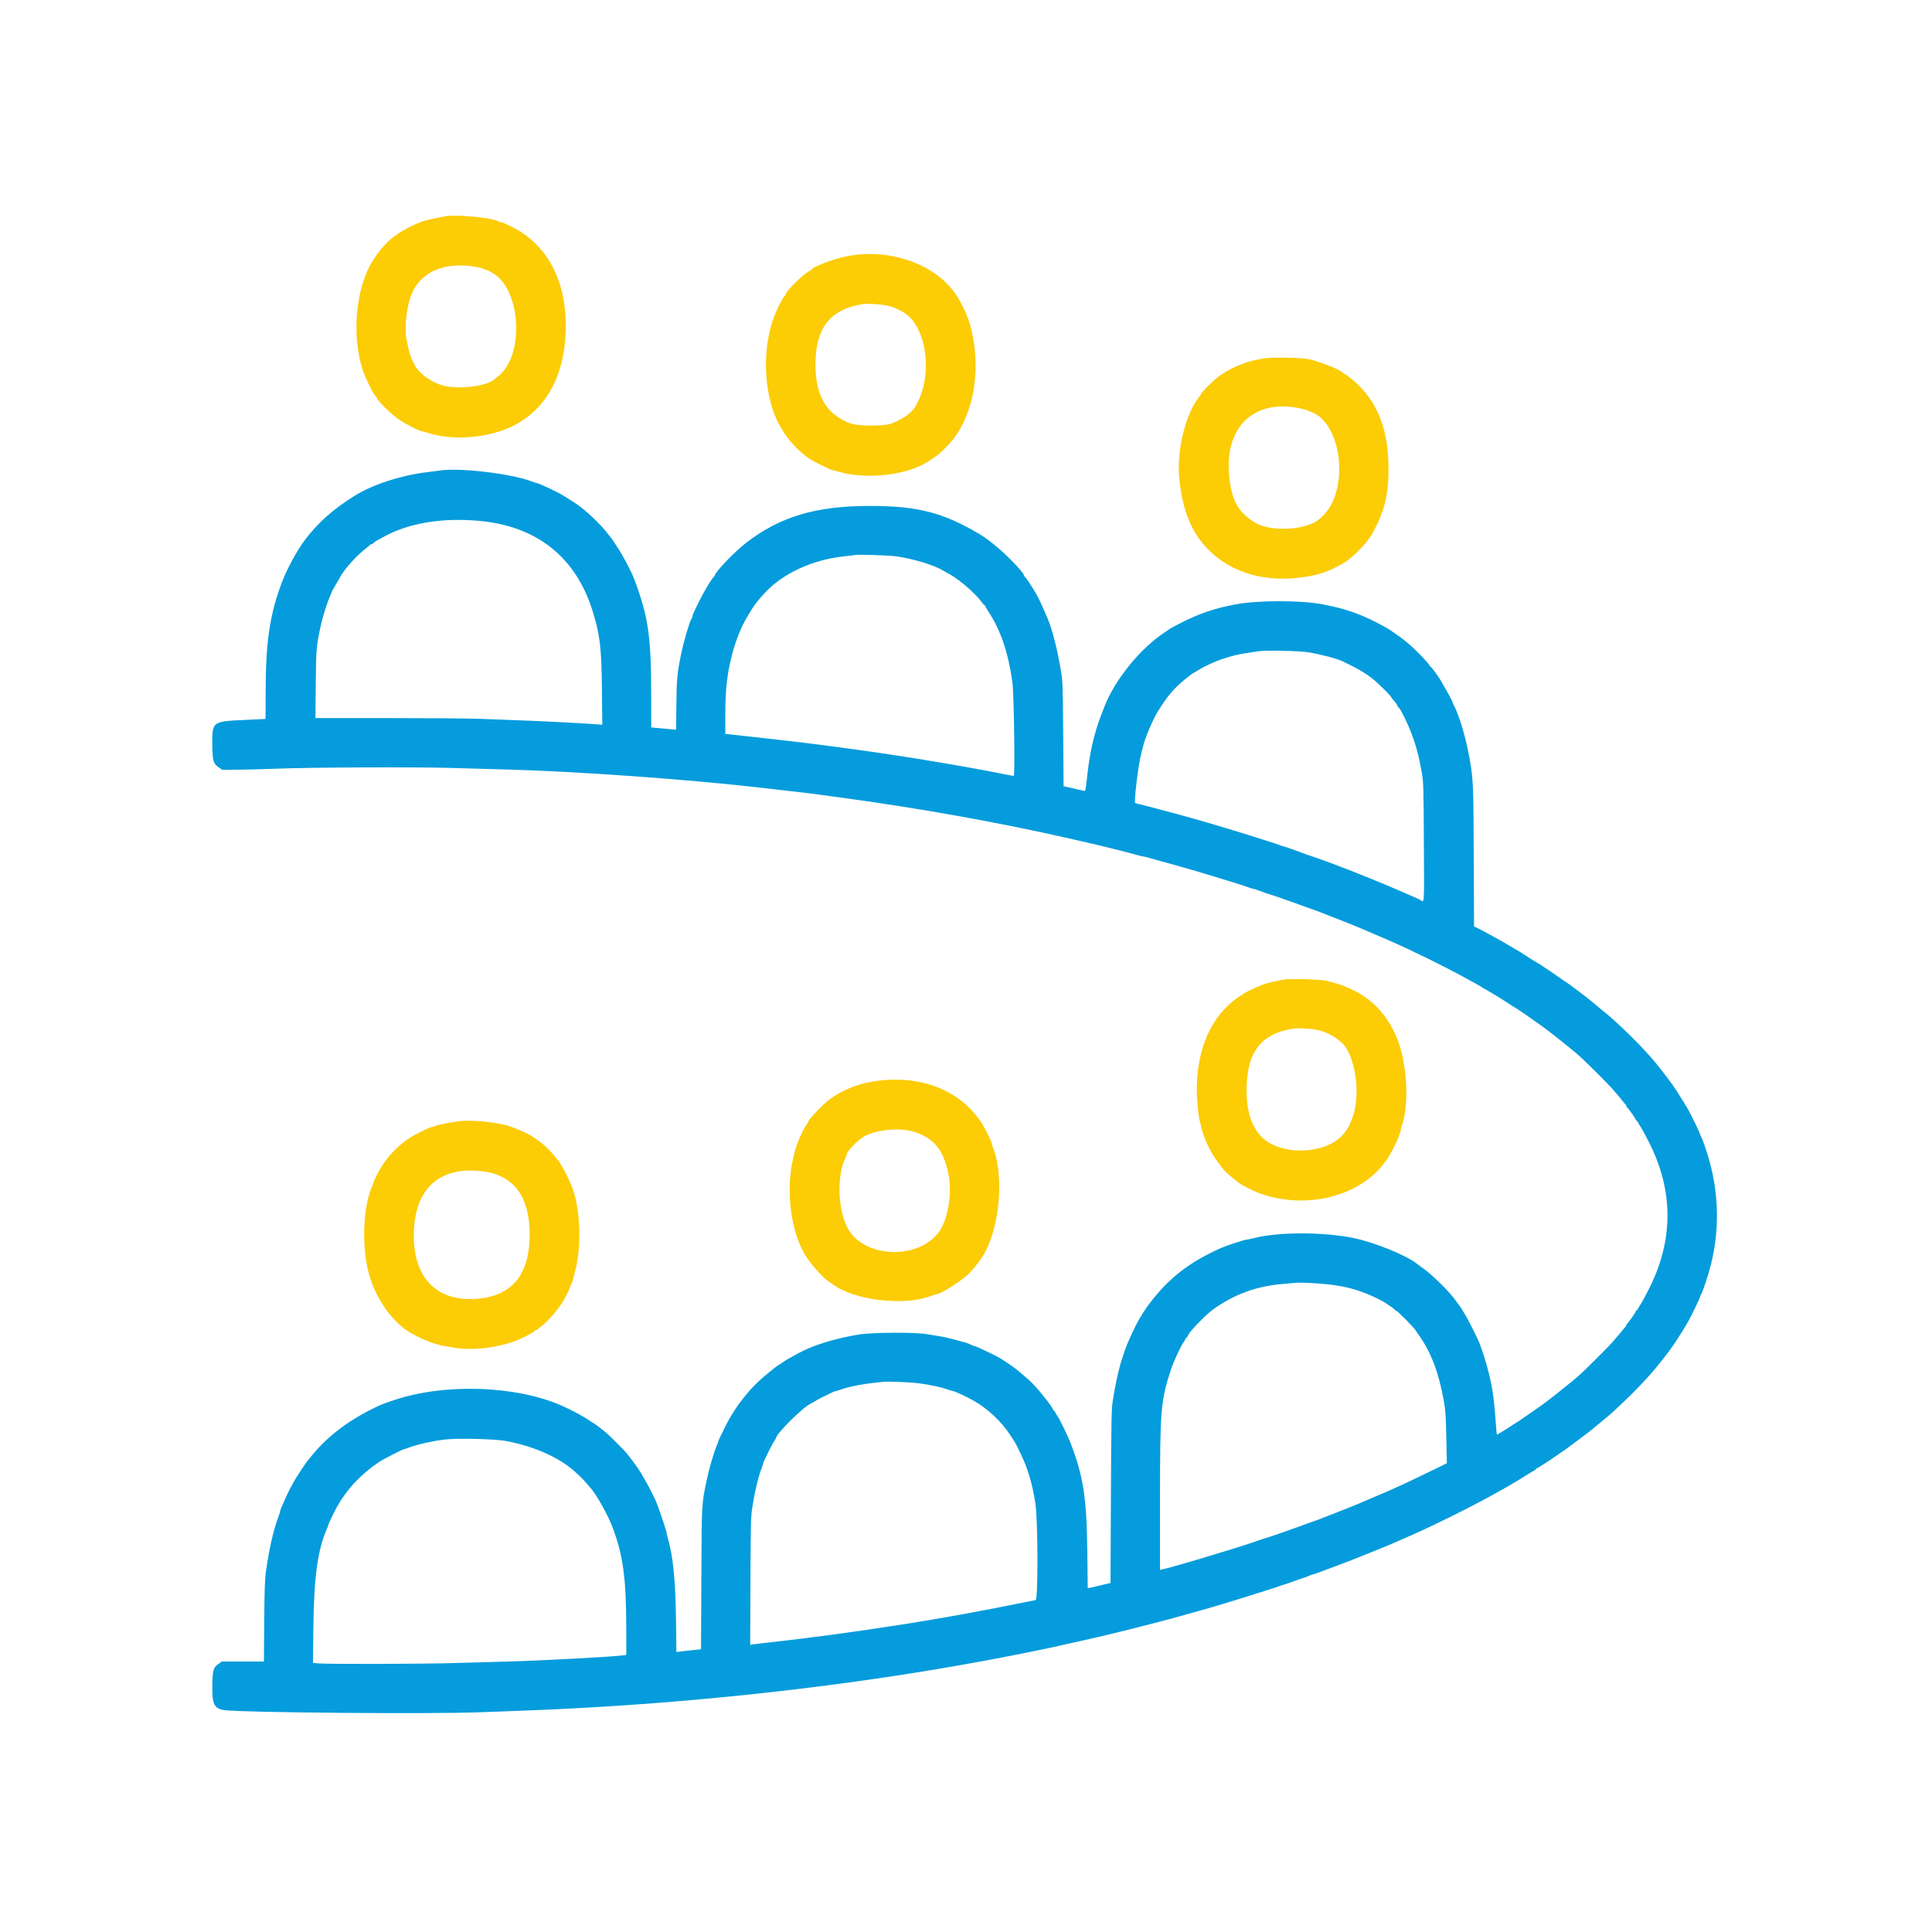 <svg id="svg" version="1.1" xmlns="http://www.w3.org/2000/svg" xmlns:xlink="http://www.w3.org/1999/xlink" width="400" height="400" viewBox="0, 0, 400,400"><g id="svgg"><path id="path0" d="M91.000 97.429 C 90.771 97.468,89.608 97.616,88.417 97.759 C 83.082 98.398,77.297 100.267,73.591 102.549 C 69.006 105.373,65.824 108.197,63.033 111.917 C 61.529 113.922,59.418 117.802,58.454 120.333 C 55.843 127.189,55.007 132.790,55.002 143.458 C 55.001 146.415,54.981 148.841,54.958 148.851 C 54.935 148.861,52.880 148.959,50.390 149.069 C 43.979 149.353,43.893 149.422,43.955 154.212 C 43.999 157.599,44.147 158.094,45.365 158.939 L 46.005 159.382 49.711 159.349 C 51.749 159.331,55.067 159.244,57.083 159.156 C 63.477 158.875,85.623 158.772,93.083 158.988 C 96.842 159.097,102.354 159.251,105.333 159.330 C 119.207 159.701,141.964 161.324,156.750 162.998 C 166.188 164.066,167.230 164.193,173.250 165.008 C 190.277 167.312,206.871 170.279,221.750 173.679 C 222.483 173.846,223.796 174.146,224.667 174.345 C 228.540 175.231,233.702 176.517,235.345 177.007 C 235.947 177.186,236.565 177.333,236.717 177.333 C 236.869 177.333,237.463 177.478,238.038 177.655 C 238.613 177.832,239.721 178.142,240.500 178.344 C 241.279 178.545,242.367 178.841,242.917 179.001 C 243.467 179.160,244.517 179.460,245.250 179.667 C 246.836 180.114,248.380 180.566,249.750 180.983 C 250.300 181.150,251.313 181.457,252.000 181.665 C 252.688 181.873,253.662 182.173,254.167 182.332 C 254.671 182.490,255.646 182.791,256.333 183.001 C 257.021 183.210,257.950 183.521,258.397 183.691 C 258.845 183.861,259.304 184.000,259.417 184.000 C 259.530 184.000,259.988 184.139,260.436 184.310 C 261.622 184.761,262.845 185.182,263.417 185.337 C 263.692 185.412,264.892 185.822,266.083 186.249 C 267.275 186.676,268.550 187.129,268.917 187.256 C 269.283 187.383,270.108 187.683,270.750 187.924 C 271.392 188.164,272.217 188.459,272.583 188.578 C 272.950 188.698,273.512 188.911,273.833 189.053 C 274.154 189.194,274.867 189.477,275.417 189.680 C 275.967 189.883,276.642 190.143,276.917 190.258 C 277.192 190.372,277.942 190.666,278.583 190.911 C 279.225 191.156,280.425 191.644,281.250 191.994 C 285.559 193.827,286.459 194.211,286.917 194.419 C 287.192 194.544,287.792 194.809,288.250 195.008 C 292.417 196.816,299.451 200.290,303.500 202.539 C 304.004 202.819,304.904 203.311,305.500 203.631 C 306.096 203.952,306.696 204.305,306.833 204.415 C 306.971 204.526,307.196 204.663,307.333 204.721 C 307.471 204.779,307.858 204.997,308.193 205.205 C 308.528 205.413,309.233 205.834,309.760 206.141 C 310.287 206.448,311.387 207.142,312.204 207.683 C 313.022 208.224,313.719 208.667,313.753 208.667 C 313.788 208.667,314.166 208.910,314.592 209.208 C 315.018 209.506,315.488 209.825,315.636 209.917 C 315.783 210.008,316.507 210.511,317.243 211.033 C 317.980 211.555,318.829 212.155,319.129 212.366 C 319.430 212.577,319.817 212.862,319.991 213.000 C 320.164 213.137,320.512 213.400,320.764 213.583 C 321.571 214.170,325.562 217.385,326.661 218.333 C 328.041 219.524,333.246 224.709,334.000 225.643 C 334.321 226.041,334.739 226.528,334.929 226.725 C 335.120 226.922,335.532 227.421,335.845 227.833 C 336.158 228.246,336.471 228.608,336.540 228.639 C 336.610 228.669,336.667 228.776,336.667 228.875 C 336.667 228.974,336.783 229.174,336.925 229.319 C 337.356 229.760,338.667 231.650,338.667 231.831 C 338.667 231.924,338.729 232.000,338.805 232.000 C 338.881 232.000,339.047 232.206,339.173 232.458 C 339.299 232.710,339.488 233.029,339.594 233.167 C 339.820 233.462,340.838 235.336,341.539 236.750 C 346.469 246.683,346.469 256.651,341.539 266.583 C 340.838 267.997,339.820 269.872,339.594 270.167 C 339.488 270.304,339.299 270.623,339.173 270.875 C 339.047 271.127,338.881 271.333,338.805 271.333 C 338.729 271.333,338.667 271.410,338.667 271.503 C 338.667 271.683,337.356 273.574,336.925 274.014 C 336.783 274.159,336.667 274.359,336.667 274.458 C 336.667 274.558,336.610 274.664,336.540 274.694 C 336.471 274.725,336.158 275.087,335.845 275.500 C 335.532 275.912,335.120 276.411,334.929 276.608 C 334.739 276.805,334.321 277.292,334.000 277.690 C 333.246 278.625,328.041 283.809,326.661 285.000 C 325.528 285.978,321.531 289.195,320.760 289.750 C 320.505 289.933,320.211 290.159,320.107 290.252 C 320.002 290.345,319.729 290.549,319.500 290.706 C 319.271 290.862,318.708 291.259,318.250 291.588 C 317.425 292.179,316.462 292.849,315.741 293.333 C 315.537 293.471,315.020 293.827,314.593 294.125 C 314.166 294.423,313.788 294.667,313.753 294.667 C 313.719 294.667,313.011 295.117,312.180 295.667 C 311.350 296.217,310.619 296.667,310.556 296.667 C 310.494 296.667,310.316 296.782,310.160 296.923 C 309.897 297.161,309.870 297.073,309.769 295.631 C 309.362 289.810,309.072 287.670,308.216 284.175 C 307.762 282.317,306.723 279.017,306.246 277.917 C 305.655 276.554,303.795 272.892,303.325 272.167 C 303.058 271.754,302.786 271.304,302.722 271.167 C 302.658 271.029,302.408 270.654,302.166 270.333 C 301.923 270.012,301.393 269.302,300.988 268.753 C 299.786 267.130,296.427 263.864,294.667 262.607 C 294.071 262.182,293.498 261.764,293.395 261.679 C 291.323 259.976,284.686 257.255,280.417 256.358 C 274.097 255.031,264.652 255.029,259.540 256.353 C 258.874 256.526,258.195 256.667,258.030 256.667 C 257.658 256.667,253.887 257.902,252.848 258.364 C 246.489 261.191,242.334 264.339,238.479 269.250 C 237.370 270.664,237.206 270.904,236.003 272.875 C 235.000 274.518,233.044 278.811,232.719 280.083 C 232.672 280.267,232.498 280.792,232.333 281.250 C 231.738 282.897,230.909 286.623,230.385 290.000 C 230.118 291.721,230.079 293.743,230.002 309.833 L 229.917 327.750 229.250 327.889 C 228.883 327.966,228.058 328.165,227.417 328.333 C 226.775 328.501,226.015 328.678,225.728 328.728 L 225.205 328.817 225.121 321.617 C 224.983 309.968,224.334 305.744,221.581 298.583 C 221.099 297.329,219.268 293.578,218.937 293.167 C 218.826 293.029,218.632 292.710,218.506 292.458 C 218.380 292.206,218.215 292.000,218.139 292.000 C 218.062 292.000,218.000 291.922,218.000 291.827 C 218.000 291.345,214.665 287.211,213.190 285.863 C 212.527 285.257,210.856 283.823,210.586 283.628 C 210.493 283.560,210.192 283.329,209.917 283.114 C 209.484 282.775,208.142 281.875,207.079 281.211 C 206.237 280.684,201.978 278.667,201.709 278.667 C 201.622 278.667,201.306 278.544,201.006 278.395 C 200.706 278.245,200.226 278.060,199.939 277.984 C 199.652 277.907,198.592 277.617,197.583 277.338 C 196.575 277.060,195.262 276.761,194.667 276.676 C 194.071 276.590,192.871 276.394,192.000 276.240 C 189.454 275.791,180.658 275.835,177.750 276.311 C 172.791 277.122,168.156 278.566,165.250 280.204 C 165.067 280.307,164.429 280.656,163.833 280.978 C 163.237 281.301,162.675 281.627,162.583 281.704 C 162.492 281.780,162.042 282.082,161.583 282.376 C 160.605 283.003,160.713 282.924,159.330 284.040 C 156.653 286.199,155.325 287.581,153.043 290.583 C 152.568 291.208,151.273 293.250,150.823 294.083 C 150.337 294.985,150.057 295.544,148.989 297.750 C 148.811 298.117,148.666 298.480,148.666 298.558 C 148.666 298.636,148.559 298.936,148.427 299.225 C 147.880 300.424,146.849 303.937,146.341 306.333 C 145.253 311.469,145.284 310.907,145.208 326.855 L 145.139 341.460 143.278 341.654 C 142.254 341.761,141.107 341.890,140.729 341.940 L 140.041 342.032 139.958 335.391 C 139.857 327.292,139.375 322.375,138.315 318.641 C 138.142 318.031,138.000 317.421,138.000 317.286 C 138.000 317.066,136.790 313.412,136.085 311.506 C 135.514 309.960,133.477 306.108,132.249 304.250 C 131.737 303.476,129.987 301.122,129.646 300.750 C 128.908 299.942,126.184 297.212,125.739 296.833 C 124.886 296.107,123.011 294.667,122.919 294.667 C 122.870 294.667,122.440 294.392,121.963 294.057 C 120.840 293.268,118.241 291.879,116.250 291.005 C 106.810 286.858,92.091 286.366,81.667 289.848 C 79.257 290.653,78.812 290.831,77.158 291.655 C 71.695 294.375,67.482 297.669,64.244 301.750 C 63.881 302.208,63.546 302.621,63.500 302.667 C 63.454 302.712,63.342 302.868,63.250 303.013 C 63.158 303.157,62.709 303.832,62.251 304.513 C 61.793 305.193,61.336 305.900,61.236 306.083 C 61.135 306.267,60.898 306.688,60.708 307.019 C 60.519 307.350,60.283 307.781,60.182 307.977 C 60.082 308.173,59.913 308.502,59.807 308.708 C 59.488 309.330,59.384 309.551,59.043 310.333 C 58.863 310.746,58.555 311.442,58.358 311.879 C 58.161 312.317,58.000 312.766,58.000 312.876 C 58.000 312.987,57.858 313.453,57.683 313.913 C 56.625 316.710,55.713 320.684,55.064 325.333 C 54.828 327.020,54.760 328.996,54.707 335.708 L 54.642 344.000 50.288 344.000 L 45.935 344.000 45.330 344.419 C 44.149 345.237,43.999 345.752,43.955 349.121 C 43.906 352.913,44.389 353.823,46.583 354.077 C 51.028 354.592,89.453 354.901,99.500 354.504 C 101.654 354.418,105.592 354.269,108.250 354.172 C 136.745 353.129,166.547 350.151,193.583 345.646 C 199.874 344.598,206.605 343.364,211.667 342.331 C 212.537 342.153,214.037 341.850,215.000 341.658 C 215.963 341.466,217.425 341.157,218.250 340.972 C 219.075 340.787,220.425 340.486,221.250 340.303 C 226.926 339.041,228.759 338.616,231.917 337.830 C 232.375 337.715,233.050 337.550,233.417 337.463 C 233.783 337.375,234.608 337.166,235.250 336.999 C 235.892 336.831,237.054 336.533,237.833 336.336 C 239.764 335.849,241.508 335.391,243.000 334.978 C 243.688 334.787,244.737 334.497,245.333 334.333 C 247.762 333.664,249.135 333.279,250.083 332.998 C 250.633 332.836,251.608 332.548,252.250 332.358 C 254.199 331.782,257.861 330.660,258.833 330.342 C 259.337 330.177,260.762 329.725,262.000 329.337 C 263.237 328.949,264.550 328.517,264.917 328.378 C 265.283 328.238,265.808 328.066,266.083 327.995 C 266.358 327.925,267.221 327.627,268.000 327.333 C 268.779 327.040,269.642 326.744,269.917 326.676 C 270.192 326.608,270.657 326.428,270.950 326.276 C 271.243 326.124,271.579 326.000,271.697 326.000 C 271.814 326.000,272.304 325.847,272.786 325.660 C 273.267 325.474,274.094 325.165,274.622 324.974 C 275.151 324.783,275.921 324.495,276.333 324.333 C 276.746 324.172,277.533 323.875,278.083 323.674 C 279.033 323.327,279.391 323.186,281.458 322.353 C 281.940 322.159,282.708 321.850,283.167 321.667 C 283.625 321.483,284.356 321.191,284.792 321.016 C 286.729 320.241,288.336 319.568,289.500 319.044 C 289.912 318.859,291.075 318.350,292.083 317.913 C 296.507 315.997,304.849 311.855,309.167 309.432 C 310.037 308.943,311.087 308.356,311.500 308.128 C 311.912 307.900,312.512 307.555,312.833 307.361 C 313.154 307.167,313.679 306.856,314.000 306.669 C 314.615 306.311,314.702 306.258,316.164 305.333 C 316.671 305.012,317.292 304.644,317.543 304.514 C 317.794 304.383,318.000 304.215,318.000 304.139 C 318.000 304.062,318.079 304.000,318.176 304.000 C 318.337 304.000,321.123 302.186,323.059 300.821 C 323.503 300.507,323.985 300.175,324.129 300.083 C 324.442 299.884,329.162 296.346,329.453 296.093 C 329.889 295.713,330.262 295.404,331.646 294.276 C 332.437 293.633,333.308 292.901,333.583 292.652 C 337.926 288.705,341.531 284.945,343.877 281.917 C 343.948 281.825,344.136 281.585,344.295 281.383 C 345.141 280.308,345.961 279.219,346.293 278.727 C 347.622 276.762,348.495 275.375,349.531 273.583 C 350.147 272.517,352.000 268.670,352.000 268.458 C 352.000 268.334,352.066 268.162,352.146 268.075 C 352.463 267.732,353.739 263.853,354.309 261.500 C 356.104 254.093,355.824 246.331,353.495 238.917 C 352.870 236.927,352.326 235.453,352.146 235.258 C 352.066 235.171,352.000 234.999,352.000 234.876 C 352.000 234.666,350.168 230.860,349.534 229.750 C 349.028 228.866,347.949 227.121,347.218 226.003 C 346.277 224.565,346.156 224.389,345.667 223.758 C 345.438 223.463,345.100 223.013,344.917 222.759 C 344.733 222.504,344.505 222.211,344.410 222.107 C 344.315 222.002,343.971 221.566,343.647 221.138 C 341.516 218.327,337.379 214.061,333.250 210.416 C 332.975 210.173,332.000 209.365,331.083 208.620 C 330.167 207.875,329.379 207.225,329.333 207.175 C 329.100 206.919,324.341 203.333,324.235 203.333 C 324.190 203.333,323.762 203.046,323.285 202.695 C 322.172 201.876,318.387 199.333,318.282 199.333 C 318.237 199.333,317.536 198.902,316.722 198.375 C 314.936 197.217,314.883 197.185,313.417 196.333 C 312.775 195.961,312.137 195.583,312.000 195.494 C 311.438 195.132,307.001 192.691,306.125 192.263 L 305.184 191.802 305.125 177.360 C 305.064 162.406,305.026 161.488,304.311 157.333 C 303.553 152.932,302.207 148.331,300.985 145.967 C 300.810 145.628,300.667 145.280,300.667 145.193 C 300.667 145.048,298.567 141.290,298.000 140.421 C 297.289 139.331,296.268 138.000,296.143 138.000 C 296.064 138.000,296.000 137.918,296.000 137.819 C 296.000 137.523,293.025 134.432,291.683 133.333 C 291.291 133.012,290.881 132.675,290.773 132.583 C 289.946 131.886,287.772 130.373,286.917 129.900 C 282.089 127.228,278.798 126.036,273.607 125.081 C 269.235 124.276,260.562 124.277,256.083 125.083 C 251.488 125.910,248.153 127.050,244.000 129.213 C 242.946 129.762,242.046 130.258,242.000 130.315 C 241.954 130.373,241.597 130.627,241.205 130.881 C 236.096 134.193,230.664 140.913,228.589 146.490 C 228.468 146.816,228.206 147.496,228.007 148.000 C 226.549 151.699,225.571 155.999,225.062 160.959 C 224.811 163.391,224.726 163.823,224.508 163.758 C 224.366 163.716,223.912 163.610,223.500 163.522 C 223.088 163.434,222.177 163.230,221.476 163.069 L 220.202 162.775 220.122 152.013 C 220.049 142.051,220.017 141.089,219.689 139.083 C 218.962 134.640,217.889 130.380,216.925 128.115 C 215.764 125.385,215.160 124.077,214.604 123.083 C 213.825 121.694,212.332 119.439,212.138 119.361 C 212.062 119.331,212.000 119.229,212.000 119.136 C 212.000 118.487,207.656 114.086,205.250 112.296 C 205.158 112.227,204.858 111.999,204.583 111.787 C 204.099 111.415,203.384 110.933,202.800 110.585 C 195.247 106.095,189.990 104.750,180.000 104.750 C 168.918 104.750,161.458 106.984,154.456 112.398 C 152.096 114.224,148.000 118.497,148.000 119.135 C 148.000 119.229,147.936 119.331,147.859 119.361 C 147.544 119.485,145.846 122.281,144.789 124.417 C 143.656 126.705,143.333 127.431,143.333 127.693 C 143.333 127.825,143.267 128.005,143.187 128.092 C 142.829 128.478,141.556 132.779,141.019 135.417 C 140.192 139.480,140.103 140.423,140.039 145.834 L 139.976 151.086 137.405 150.845 L 134.833 150.605 134.823 144.094 C 134.804 131.665,134.263 127.878,131.388 120.083 C 130.762 118.387,128.997 115.040,127.748 113.179 C 127.291 112.499,126.842 111.824,126.750 111.679 C 126.658 111.535,126.544 111.379,126.496 111.333 C 126.447 111.287,126.151 110.912,125.837 110.500 C 124.338 108.533,121.396 105.735,119.395 104.371 C 118.889 104.027,116.918 102.769,116.491 102.518 C 115.152 101.732,111.444 100.000,111.099 100.000 C 111.002 100.000,110.547 99.855,110.087 99.678 C 105.851 98.047,94.965 96.764,91.000 97.429 M99.315 107.848 C 111.125 108.953,119.169 115.328,122.637 126.333 C 124.222 131.361,124.539 134.000,124.627 142.900 L 124.697 150.050 123.390 149.951 C 120.507 149.731,112.813 149.330,108.250 149.162 C 105.592 149.064,101.617 148.914,99.417 148.830 C 97.217 148.745,88.643 148.674,80.364 148.671 L 65.310 148.667 65.375 141.708 C 65.443 134.425,65.494 133.805,66.348 129.833 C 66.852 127.484,67.662 124.915,68.428 123.225 C 68.559 122.936,68.667 122.654,68.667 122.598 C 68.667 122.516,69.416 121.188,70.583 119.200 C 71.572 117.517,73.924 114.946,75.754 113.550 C 76.210 113.202,76.608 112.860,76.639 112.792 C 76.669 112.723,76.792 112.667,76.910 112.667 C 77.029 112.667,77.218 112.556,77.330 112.420 C 77.443 112.285,77.733 112.072,77.976 111.947 C 78.218 111.823,78.717 111.548,79.083 111.336 C 84.253 108.348,91.433 107.110,99.315 107.848 M185.417 115.167 C 188.979 115.639,193.551 117.027,195.333 118.178 C 195.471 118.267,195.771 118.432,196.000 118.545 C 198.183 119.622,201.827 122.692,203.213 124.623 C 203.494 125.014,203.785 125.333,203.862 125.333 C 203.938 125.333,204.000 125.403,204.000 125.488 C 204.000 125.573,204.288 126.080,204.639 126.613 C 207.168 130.451,208.729 135.044,209.613 141.250 C 209.922 143.419,210.167 160.667,209.889 160.667 C 209.814 160.667,209.040 160.519,208.168 160.338 C 204.118 159.497,195.458 157.960,189.333 156.995 C 183.249 156.037,180.936 155.695,175.917 155.012 C 168.087 153.947,164.641 153.530,153.542 152.309 L 150.167 151.937 150.169 148.010 C 150.173 142.547,150.570 139.180,151.703 135.000 C 152.381 132.495,153.552 129.621,154.587 127.917 C 154.810 127.550,155.145 126.987,155.331 126.667 C 156.134 125.285,156.936 124.250,158.432 122.665 C 162.280 118.586,168.361 115.831,175.000 115.158 C 176.054 115.052,176.992 114.936,177.083 114.901 C 177.435 114.769,183.989 114.978,185.417 115.167 M271.000 135.068 C 273.522 135.482,277.144 136.459,278.128 136.990 C 278.287 137.076,278.942 137.403,279.583 137.718 C 281.572 138.692,283.061 139.619,284.417 140.724 C 285.405 141.530,288.000 144.097,288.000 144.269 C 288.000 144.335,288.112 144.507,288.249 144.653 C 288.771 145.205,289.333 145.971,289.333 146.129 C 289.333 146.219,289.444 146.385,289.580 146.497 C 289.715 146.610,289.952 146.938,290.105 147.226 C 292.300 151.353,293.503 154.945,294.357 159.917 C 294.715 161.996,294.732 162.580,294.797 174.376 C 294.870 187.728,294.918 186.922,294.083 186.330 C 293.992 186.265,293.092 185.856,292.083 185.421 C 291.075 184.986,289.950 184.497,289.583 184.335 C 288.032 183.647,285.232 182.482,283.125 181.647 C 282.690 181.475,281.940 181.175,281.458 180.980 C 279.388 180.145,279.032 180.006,278.083 179.660 C 277.533 179.459,276.821 179.183,276.500 179.045 C 276.179 178.908,275.617 178.698,275.250 178.578 C 274.883 178.459,274.058 178.163,273.417 177.920 C 272.775 177.678,272.025 177.414,271.750 177.334 C 271.293 177.200,270.376 176.871,267.583 175.840 C 267.033 175.636,266.358 175.412,266.083 175.340 C 265.808 175.268,265.283 175.095,264.917 174.956 C 264.550 174.816,263.237 174.384,262.000 173.996 C 260.762 173.609,259.337 173.156,258.833 172.991 C 257.938 172.698,254.580 171.676,252.250 170.987 C 251.608 170.797,250.633 170.507,250.083 170.341 C 249.533 170.175,248.483 169.874,247.750 169.671 C 247.017 169.468,245.929 169.164,245.333 168.994 C 244.737 168.825,243.669 168.532,242.958 168.343 C 242.248 168.154,241.104 167.850,240.417 167.667 C 237.787 166.965,236.722 166.690,235.921 166.506 C 235.465 166.401,235.069 166.291,235.039 166.261 C 234.739 165.962,235.694 158.138,236.291 156.000 C 236.432 155.496,236.603 154.821,236.671 154.500 C 237.009 152.908,238.711 148.892,239.744 147.250 C 241.890 143.837,243.066 142.476,245.693 140.361 C 246.396 139.796,247.013 139.333,247.065 139.333 C 247.117 139.333,247.555 139.084,248.038 138.778 C 249.433 137.897,251.613 136.900,253.333 136.356 C 255.481 135.678,256.231 135.496,257.977 135.232 C 258.952 135.084,260.125 134.902,260.583 134.828 C 262.053 134.587,269.059 134.749,271.000 135.068 M275.000 265.913 C 278.976 266.350,281.930 267.220,285.483 268.999 C 286.069 269.292,286.632 269.602,286.733 269.687 C 286.834 269.772,287.292 270.081,287.750 270.373 C 288.208 270.665,288.643 271.000,288.717 271.119 C 288.790 271.237,288.935 271.333,289.039 271.333 C 289.248 271.333,292.606 274.706,293.000 275.313 C 293.137 275.524,293.550 276.125,293.917 276.648 C 296.316 280.069,297.939 284.402,298.917 290.002 C 299.283 292.099,299.352 293.110,299.445 297.683 L 299.552 302.950 296.818 304.292 C 293.462 305.938,290.059 307.541,288.250 308.326 C 287.792 308.525,287.192 308.789,286.917 308.914 C 286.459 309.122,285.559 309.507,281.250 311.339 C 280.425 311.690,279.225 312.177,278.583 312.422 C 277.942 312.667,277.192 312.961,276.917 313.076 C 276.642 313.190,275.967 313.450,275.417 313.653 C 274.867 313.857,274.154 314.139,273.833 314.281 C 273.512 314.422,272.950 314.636,272.583 314.755 C 272.217 314.875,271.392 315.169,270.750 315.410 C 270.108 315.650,269.283 315.950,268.917 316.076 C 268.550 316.201,267.275 316.654,266.083 317.081 C 264.892 317.508,263.692 317.921,263.417 317.999 C 262.940 318.133,260.198 319.045,258.417 319.661 C 257.958 319.820,257.021 320.119,256.333 320.326 C 255.646 320.533,254.671 320.834,254.167 320.995 C 253.193 321.306,251.422 321.846,249.708 322.357 C 249.135 322.527,248.198 322.808,247.625 322.980 C 247.052 323.153,245.983 323.462,245.250 323.668 C 244.517 323.874,243.467 324.176,242.917 324.340 C 242.367 324.503,241.692 324.679,241.417 324.731 C 241.142 324.783,240.748 324.873,240.542 324.932 L 240.167 325.039 240.167 310.339 C 240.167 291.830,240.320 290.020,242.429 283.566 C 242.994 281.834,244.591 278.403,245.102 277.820 C 245.229 277.675,245.333 277.481,245.333 277.388 C 245.333 277.295,245.483 277.083,245.667 276.917 C 245.850 276.751,246.000 276.542,246.000 276.453 C 246.000 275.960,249.744 272.095,251.250 271.033 C 255.656 267.928,260.077 266.316,265.500 265.839 C 266.646 265.738,267.846 265.628,268.167 265.593 C 269.101 265.494,272.739 265.664,275.000 265.913 M190.380 286.414 C 192.640 286.716,195.125 287.256,196.231 287.684 C 196.678 287.858,197.145 288.000,197.268 288.000 C 197.588 288.000,200.163 289.189,201.552 289.978 C 204.506 291.657,207.266 294.241,209.144 297.088 C 210.281 298.812,210.262 298.779,211.135 300.583 C 212.816 304.063,213.603 306.651,214.352 311.167 C 214.905 314.502,214.959 331.217,214.417 331.289 C 214.233 331.314,213.352 331.484,212.458 331.667 C 203.656 333.471,194.573 335.125,186.875 336.323 C 176.316 337.967,167.682 339.125,158.167 340.173 C 157.296 340.269,156.299 340.392,155.951 340.446 L 155.318 340.545 155.372 327.398 C 155.419 315.860,155.462 314.015,155.720 312.333 C 156.245 308.903,157.005 305.675,157.687 303.969 C 157.859 303.540,158.000 303.106,158.000 303.006 C 158.000 302.738,159.776 299.131,160.256 298.424 C 160.482 298.091,160.667 297.784,160.667 297.741 C 160.667 296.873,166.226 291.349,167.833 290.620 C 167.971 290.558,168.383 290.321,168.750 290.095 C 169.117 289.868,169.904 289.446,170.500 289.157 C 171.096 288.868,171.872 288.489,172.224 288.316 C 172.576 288.142,172.960 288.000,173.077 288.000 C 173.193 288.000,173.655 287.859,174.103 287.686 C 175.721 287.063,179.334 286.406,182.833 286.100 C 184.188 285.981,188.473 286.160,190.380 286.414 M104.667 298.332 C 110.703 299.435,116.160 301.910,119.350 304.992 C 119.497 305.134,119.872 305.481,120.183 305.763 C 120.495 306.046,121.013 306.597,121.333 306.988 C 121.654 307.380,122.038 307.824,122.185 307.975 C 123.362 309.178,125.880 313.671,126.870 316.333 C 129.025 322.131,129.649 326.797,129.661 337.189 L 129.667 342.629 128.958 342.725 C 126.711 343.032,112.008 343.819,105.000 344.007 C 101.929 344.090,96.867 344.234,93.750 344.326 C 87.447 344.513,67.725 344.558,65.940 344.390 L 64.797 344.282 64.878 337.016 C 64.996 326.502,65.768 320.864,67.684 316.537 C 67.858 316.145,68.000 315.753,68.000 315.665 C 68.000 315.499,69.301 312.787,69.798 311.917 C 71.928 308.188,74.702 305.238,78.452 302.713 C 79.403 302.073,83.472 300.000,83.778 300.000 C 83.851 300.000,84.287 299.855,84.747 299.677 C 86.561 298.978,90.337 298.171,92.667 297.986 C 95.687 297.745,102.536 297.943,104.667 298.332 " stroke="none" fill="#049cdc" fill-rule="evenodd"></path><path id="path1" d="M92.167 44.777 C 88.120 45.547,87.192 45.824,84.943 46.934 C 81.450 48.658,79.315 50.588,77.209 53.922 C 73.641 59.572,72.741 69.345,75.115 76.667 C 75.598 78.156,77.251 81.541,77.690 81.938 C 77.860 82.092,78.000 82.281,78.000 82.358 C 78.000 82.828,81.109 85.873,82.609 86.872 C 84.130 87.885,87.009 89.333,87.501 89.333 C 87.604 89.333,88.152 89.479,88.719 89.658 C 94.484 91.471,102.563 90.525,107.583 87.447 C 113.582 83.771,116.864 77.248,117.117 68.500 C 117.383 59.296,114.173 52.166,107.917 48.066 C 106.747 47.299,104.124 46.000,103.745 46.000 C 103.601 46.000,103.281 45.896,103.033 45.769 C 101.603 45.034,94.312 44.368,92.167 44.777 M175.250 53.072 C 172.302 53.682,168.000 55.339,168.000 55.865 C 168.000 55.939,167.922 56.000,167.826 56.000 C 167.115 56.000,162.667 60.277,162.667 60.961 C 162.667 61.052,162.556 61.218,162.420 61.330 C 162.170 61.538,162.115 61.632,161.203 63.417 C 158.262 69.170,157.743 77.681,159.913 84.583 C 161.214 88.721,164.125 92.655,167.618 94.994 C 168.512 95.593,172.037 97.333,172.355 97.333 C 172.467 97.333,173.053 97.481,173.655 97.661 C 179.257 99.337,187.649 98.418,191.999 95.651 C 194.071 94.333,194.627 93.888,196.134 92.333 C 201.422 86.882,203.361 77.049,200.981 67.750 C 200.377 65.389,199.018 62.491,197.588 60.514 C 193.218 54.475,183.737 51.317,175.250 53.072 M98.448 55.241 C 99.199 55.373,100.039 55.598,100.315 55.740 C 100.591 55.883,100.897 56.000,100.995 56.000 C 101.156 56.000,102.249 56.657,102.798 57.083 C 107.511 60.745,108.333 71.858,104.255 76.791 C 103.723 77.435,103.145 78.000,103.019 78.000 C 102.939 78.000,102.776 78.118,102.657 78.262 C 101.187 80.033,94.453 80.829,91.083 79.632 C 88.928 78.866,86.728 77.202,85.951 75.750 C 84.937 73.856,84.739 73.246,84.142 70.167 C 83.700 67.887,84.188 63.499,85.156 61.036 C 87.018 56.304,92.042 54.113,98.448 55.241 M183.418 63.219 C 184.689 63.466,185.477 63.767,186.875 64.541 C 191.953 67.352,193.346 77.985,189.457 84.250 C 188.632 85.579,186.858 86.830,184.583 87.687 C 183.025 88.274,177.589 88.247,176.000 87.645 C 171.092 85.784,168.842 81.967,168.835 75.490 C 168.827 67.861,171.868 64.011,178.750 62.939 C 179.541 62.816,182.140 62.972,183.418 63.219 M261.333 74.258 C 260.737 74.389,259.987 74.542,259.667 74.599 C 258.042 74.883,254.792 76.240,253.390 77.221 C 252.973 77.512,252.513 77.825,252.367 77.917 C 251.535 78.438,248.667 81.274,248.667 81.575 C 248.667 81.624,248.412 81.997,248.101 82.405 C 245.382 85.967,243.613 93.378,244.146 98.972 C 244.793 105.766,246.767 110.492,250.449 114.067 C 255.199 118.680,262.093 120.617,269.789 119.501 C 273.187 119.008,274.849 118.438,278.000 116.686 C 279.858 115.652,283.013 112.481,284.056 110.599 C 286.847 105.562,287.658 101.897,287.431 95.347 C 287.203 88.788,285.205 83.689,281.345 79.819 C 280.226 78.697,278.486 77.333,278.174 77.333 C 278.078 77.333,278.000 77.272,278.000 77.198 C 278.000 76.765,273.770 75.036,271.167 74.407 C 269.475 73.997,262.964 73.899,261.333 74.258 M269.328 84.580 C 270.013 84.730,270.650 84.914,270.745 84.989 C 270.839 85.064,271.092 85.180,271.307 85.246 C 276.628 86.879,279.074 97.173,275.797 104.143 C 275.045 105.742,273.487 107.459,272.157 108.152 C 268.821 109.891,262.655 109.925,259.864 108.220 C 256.359 106.078,255.014 103.691,254.497 98.691 C 253.430 88.378,259.650 82.460,269.328 84.580 M265.750 202.820 C 263.525 203.248,262.788 203.423,261.667 203.789 C 260.280 204.242,257.333 205.653,257.333 205.865 C 257.333 205.939,257.255 206.000,257.160 206.000 C 257.064 206.000,256.558 206.311,256.035 206.692 C 250.061 211.035,247.132 218.902,247.916 228.500 C 248.040 230.012,248.226 231.512,248.329 231.833 C 248.433 232.154,248.581 232.754,248.658 233.167 C 248.845 234.166,249.680 236.451,250.211 237.417 C 250.312 237.600,250.505 237.975,250.640 238.250 C 251.238 239.466,252.845 241.684,253.910 242.761 C 254.189 243.044,254.982 243.700,256.602 244.990 C 257.002 245.307,259.632 246.635,260.500 246.958 C 269.238 250.200,279.184 248.397,285.152 242.488 C 285.710 241.936,287.333 239.911,287.333 239.767 C 287.333 239.720,287.508 239.425,287.721 239.110 C 288.488 237.980,290.000 234.584,290.000 233.992 C 290.000 233.836,290.115 233.383,290.256 232.984 C 291.880 228.381,291.259 219.342,288.975 214.333 C 286.181 208.206,281.798 204.757,274.667 203.073 C 273.303 202.752,267.033 202.574,265.750 202.820 M272.808 213.251 C 275.261 213.772,277.815 215.437,278.823 217.171 C 281.159 221.188,281.553 228.331,279.655 232.250 C 279.478 232.617,279.333 232.976,279.333 233.048 C 279.333 233.191,278.818 233.956,278.197 234.735 C 274.775 239.027,265.236 239.414,261.244 235.422 C 259.140 233.318,258.108 230.176,258.093 225.833 C 258.065 217.852,261.015 213.979,267.917 212.936 C 268.790 212.804,271.539 212.981,272.808 213.251 M181.392 223.816 C 177.791 224.317,174.498 225.605,171.837 227.553 C 170.425 228.586,167.333 231.818,167.333 232.260 C 167.333 232.332,167.229 232.509,167.101 232.654 C 166.509 233.322,164.858 236.978,164.610 238.167 C 164.563 238.396,164.410 239.033,164.271 239.583 C 162.544 246.441,163.779 255.622,167.075 260.414 C 168.451 262.414,170.582 264.720,171.699 265.417 C 171.846 265.508,172.307 265.822,172.723 266.113 C 177.270 269.291,187.323 270.399,192.753 268.320 C 193.213 268.144,193.654 268.000,193.732 268.000 C 194.753 268.000,199.779 264.746,200.900 263.359 C 201.074 263.143,201.383 262.806,201.585 262.608 C 201.913 262.290,202.879 260.985,203.459 260.077 C 206.888 254.717,207.968 243.724,205.650 237.769 C 205.476 237.322,205.333 236.852,205.333 236.724 C 205.333 236.359,204.004 233.691,203.225 232.494 C 198.828 225.732,190.735 222.516,181.392 223.816 M94.833 232.160 C 92.609 232.498,90.707 232.883,90.188 233.099 C 89.879 233.228,89.519 233.333,89.389 233.333 C 89.059 233.333,85.928 234.867,84.917 235.524 C 82.375 237.174,80.111 239.548,78.657 242.088 C 78.096 243.067,77.333 244.649,77.333 244.832 C 77.333 244.919,77.188 245.312,77.011 245.704 C 75.156 249.814,74.854 258.186,76.364 263.667 C 77.858 269.090,81.359 273.961,85.333 276.145 C 87.701 277.446,90.227 278.407,91.985 278.675 C 92.498 278.753,93.404 278.907,94.000 279.018 C 98.256 279.804,104.585 278.841,108.583 276.797 C 110.368 275.885,110.462 275.830,110.670 275.580 C 110.782 275.444,110.977 275.333,111.104 275.333 C 111.230 275.333,111.333 275.275,111.333 275.203 C 111.333 275.131,111.558 274.939,111.833 274.777 C 113.024 274.073,115.590 271.142,116.677 269.245 C 117.201 268.329,118.000 266.689,118.000 266.529 C 118.000 266.456,118.150 266.085,118.333 265.706 C 118.517 265.327,118.667 264.930,118.667 264.826 C 118.667 264.721,118.809 264.136,118.982 263.526 C 120.533 258.069,120.184 249.813,118.204 245.167 C 117.696 243.974,116.738 242.074,116.375 241.538 C 116.169 241.234,116.000 240.945,116.000 240.896 C 116.000 240.733,113.942 238.256,113.426 237.799 C 113.146 237.551,112.767 237.205,112.583 237.031 C 112.267 236.730,110.782 235.652,110.077 235.212 C 109.087 234.594,106.881 233.612,105.478 233.165 C 102.756 232.298,97.312 231.784,94.833 232.160 M189.333 234.353 C 193.312 235.609,195.307 238.040,196.325 242.872 C 197.231 247.175,196.219 252.908,194.105 255.450 C 189.547 260.930,178.879 260.320,175.563 254.391 C 173.466 250.642,173.197 243.447,175.016 239.776 C 175.190 239.424,175.333 239.064,175.333 238.977 C 175.333 238.368,177.621 235.999,178.895 235.289 C 181.479 233.850,186.355 233.413,189.333 234.353 M100.333 242.572 C 106.463 243.457,109.651 247.877,109.664 255.512 C 109.677 263.634,106.263 268.062,99.386 268.842 C 90.796 269.817,85.643 264.903,85.672 255.765 C 85.703 246.044,91.049 241.233,100.333 242.572 " stroke="none" fill="#fccc04" fill-rule="evenodd"></path></g></svg>